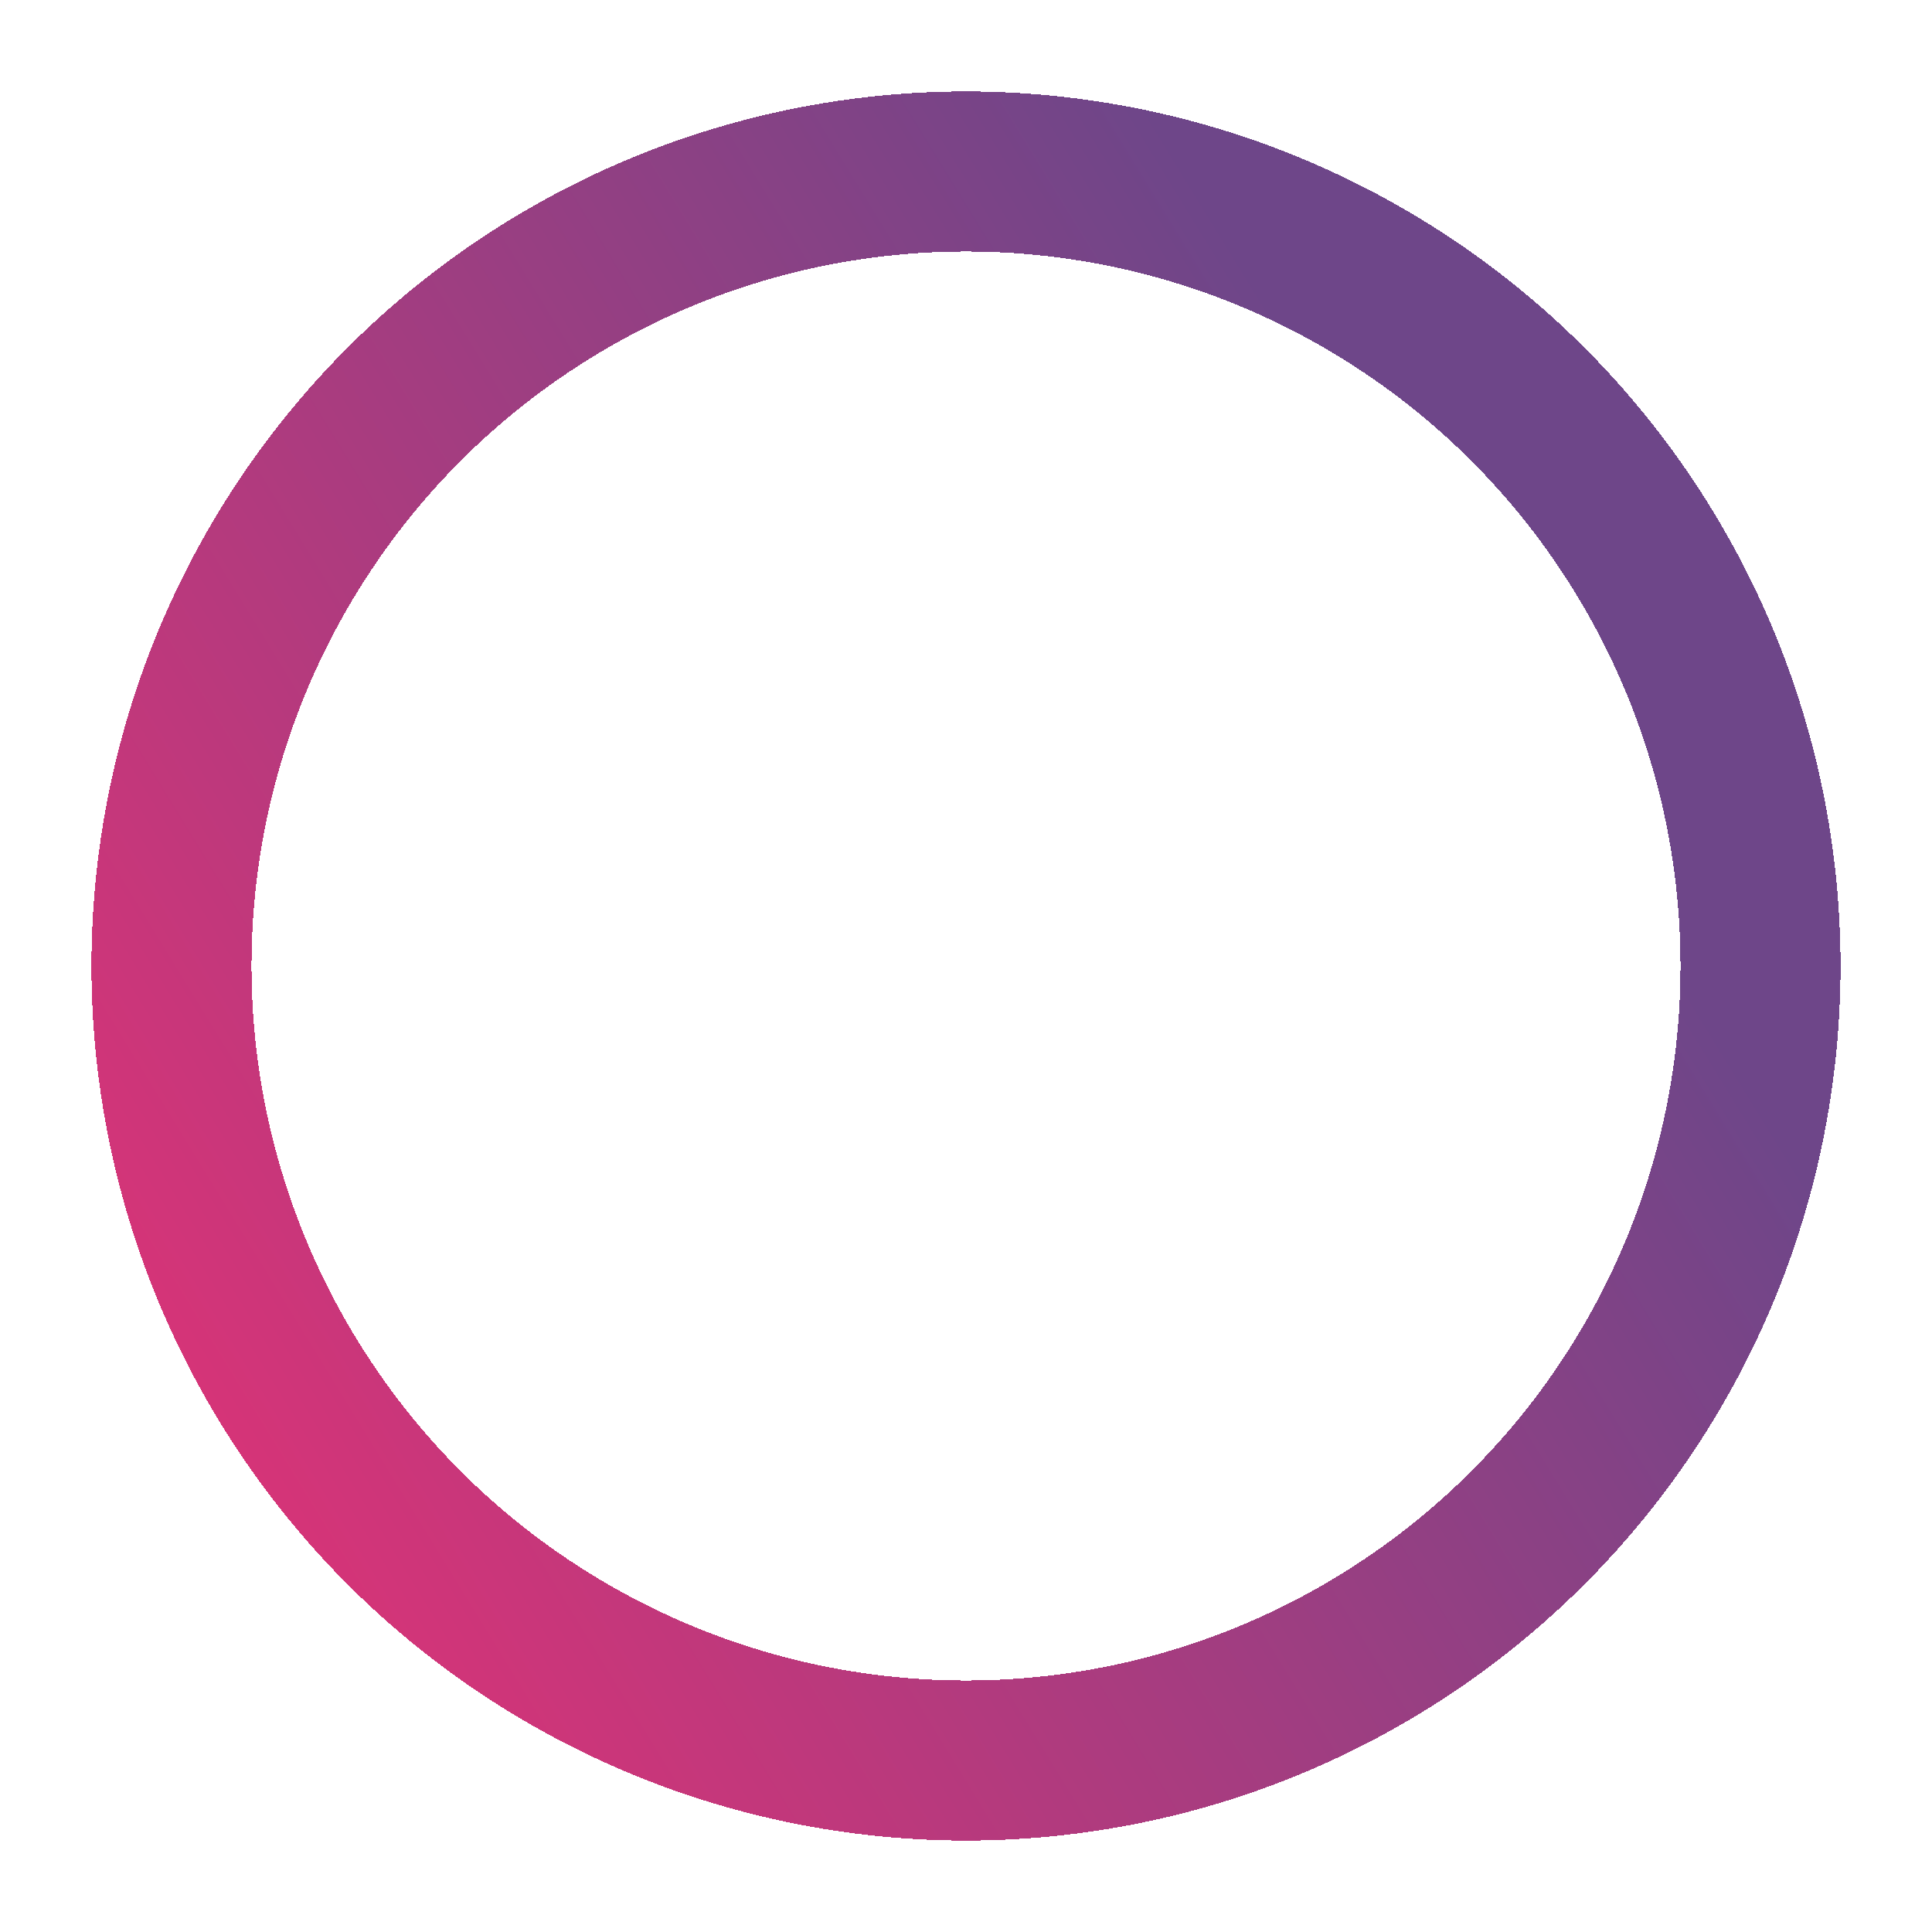 <svg width="338" height="338" viewBox="0 0 338 338" fill="none" xmlns="http://www.w3.org/2000/svg">
<g filter="url(#filter0_d_33_137)">
<circle cx="169" cy="157" r="139" stroke="url(#paint0_linear_33_137)" stroke-width="28" shape-rendering="crispEdges"/>
</g>
<defs>
<filter id="filter0_d_33_137" x="0.7" y="0.7" width="336.6" height="336.6" filterUnits="userSpaceOnUse" color-interpolation-filters="sRGB">
<feFlood flood-opacity="0" result="BackgroundImageFix"/>
<feColorMatrix in="SourceAlpha" type="matrix" values="0 0 0 0 0 0 0 0 0 0 0 0 0 0 0 0 0 0 127 0" result="hardAlpha"/>
<feOffset dy="12"/>
<feGaussianBlur stdDeviation="7.65"/>
<feComposite in2="hardAlpha" operator="out"/>
<feColorMatrix type="matrix" values="0 0 0 0 0 0 0 0 0 0 0 0 0 0 0 0 0 0 0.25 0"/>
<feBlend mode="normal" in2="BackgroundImageFix" result="effect1_dropShadow_33_137"/>
<feBlend mode="normal" in="SourceGraphic" in2="effect1_dropShadow_33_137" result="shape"/>
</filter>
<linearGradient id="paint0_linear_33_137" x1="214" y1="28" x2="-32" y2="179" gradientUnits="userSpaceOnUse">
<stop stop-color="#6E4689"/>
<stop offset="1" stop-color="#E13276"/>
</linearGradient>
</defs>
</svg>
